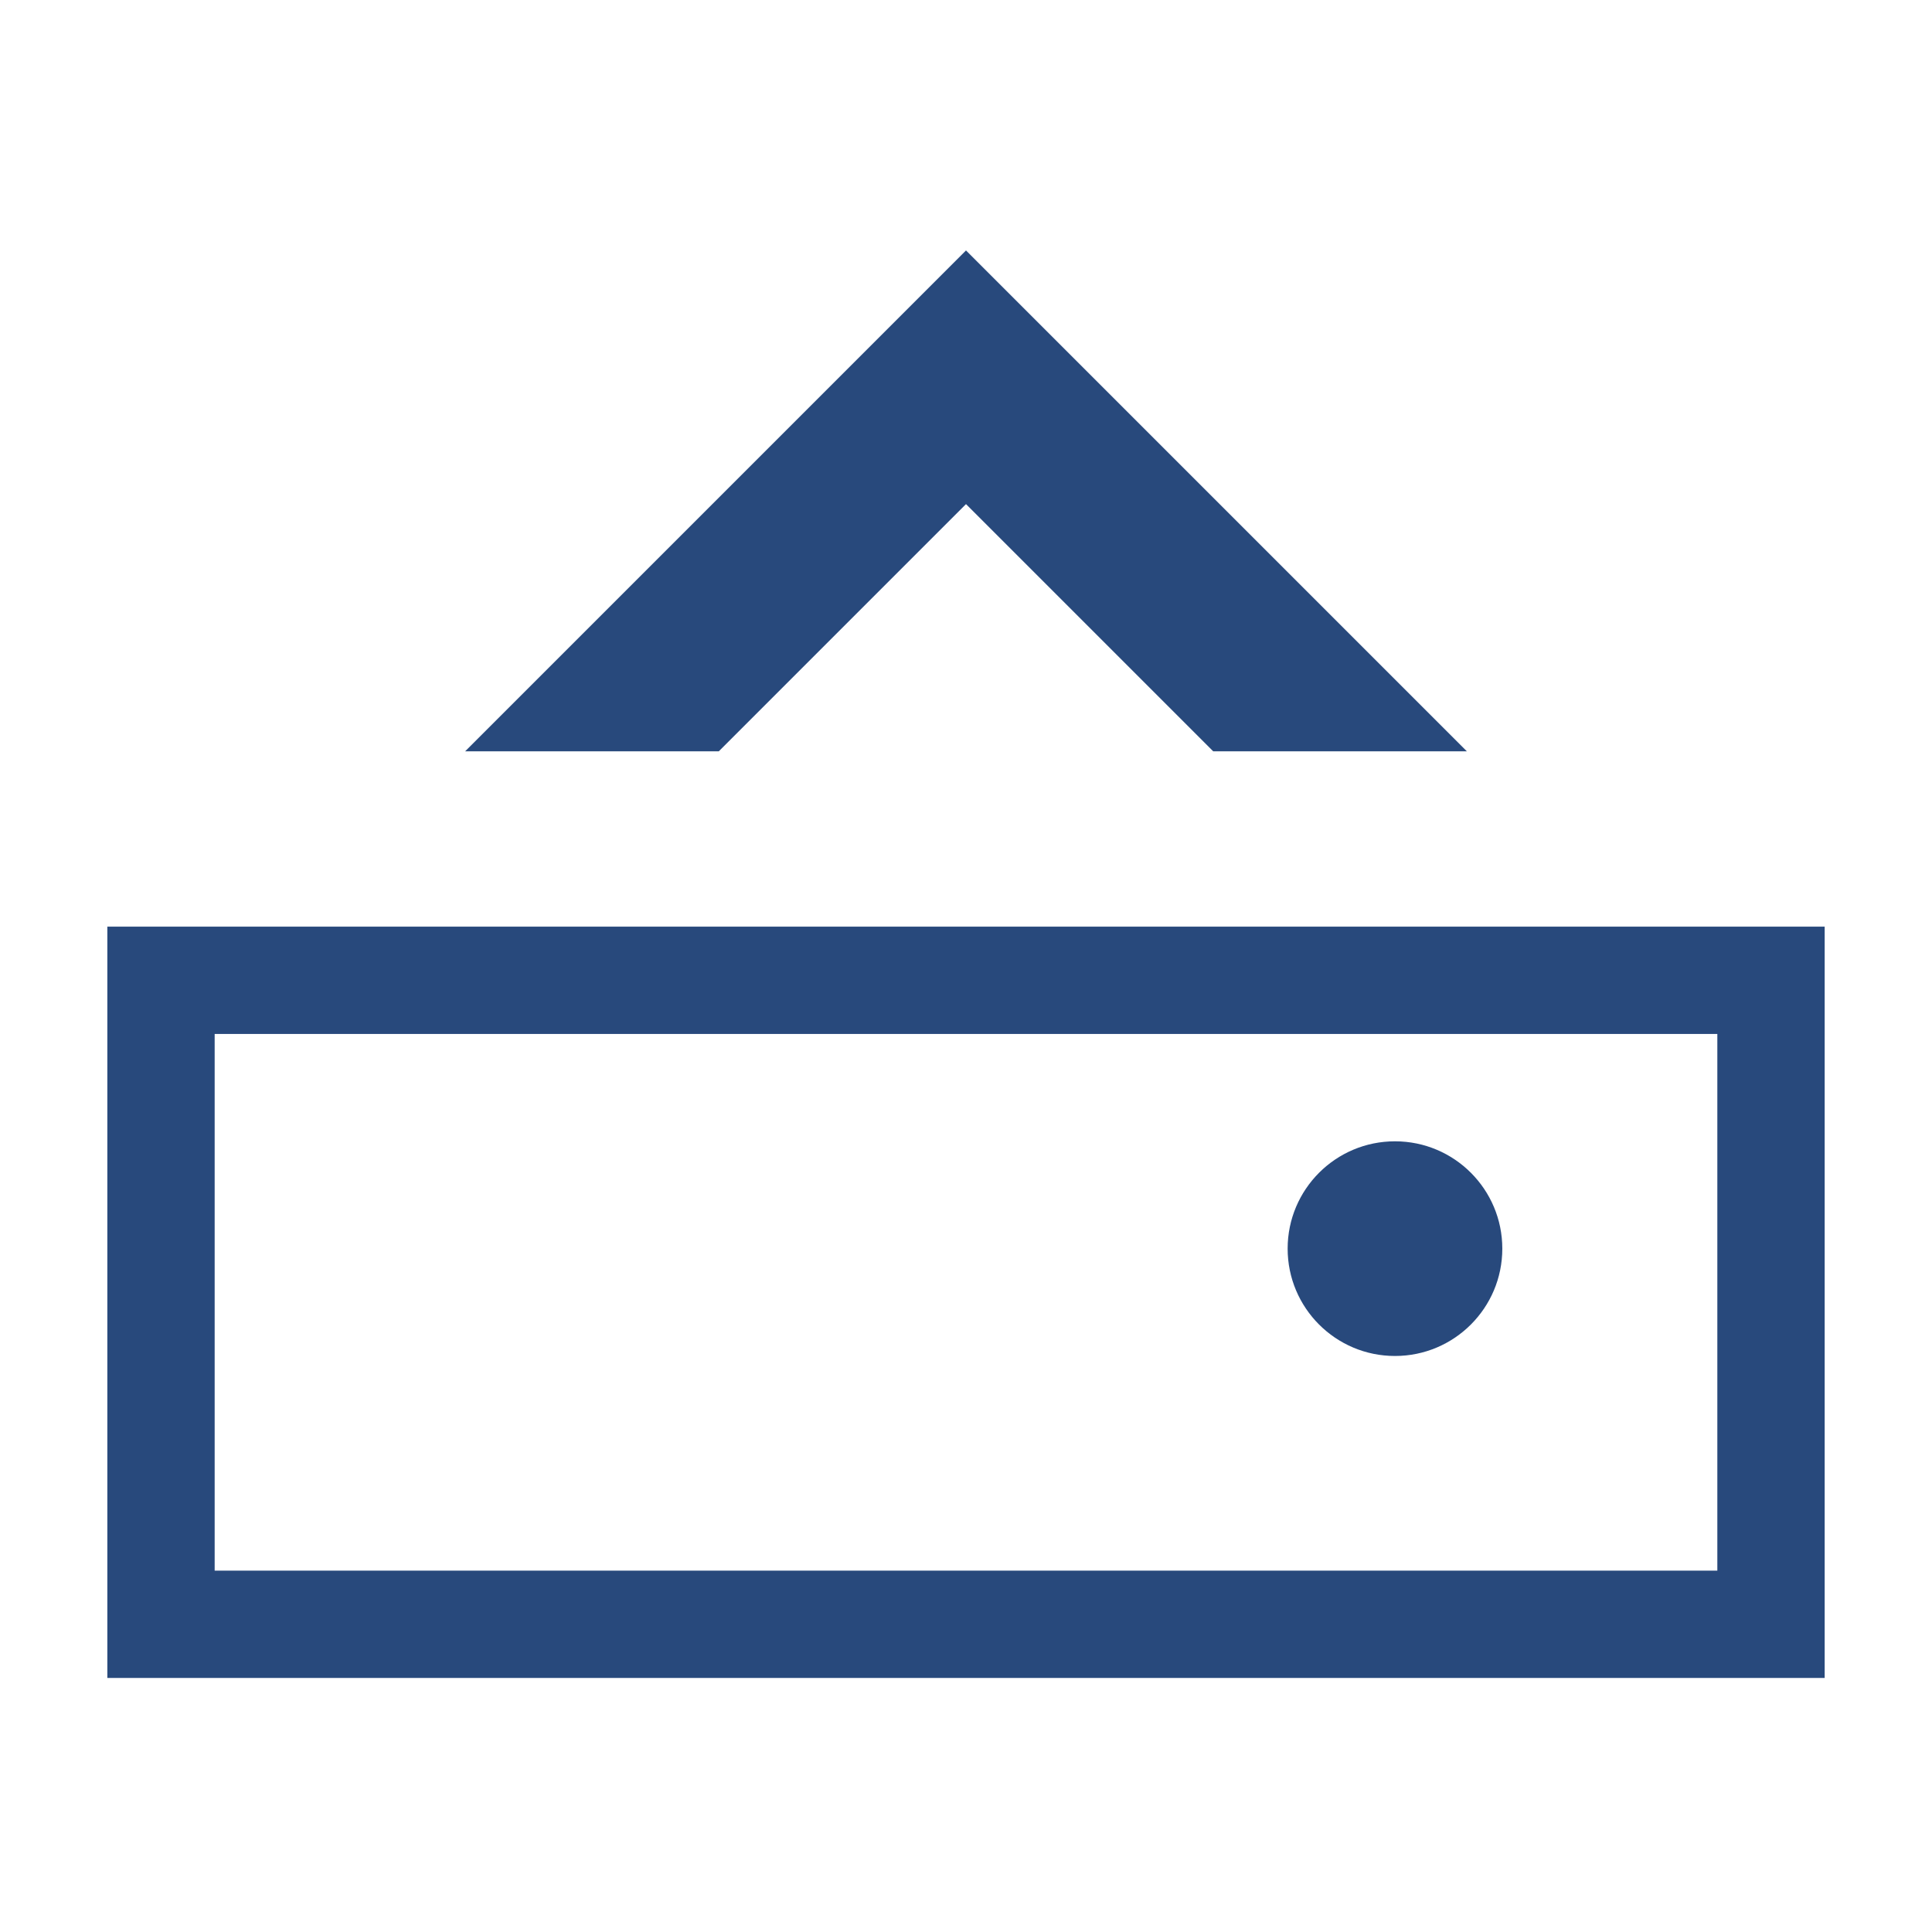 <svg width="16" height="16" xmlns="http://www.w3.org/2000/svg" viewBox="0 0 54 54"><path d="M48 28.9v15H6v-15h42m3-3H3v21h48v-21Z" fill="#28497c"/><circle cx="38.99" cy="34.9" r="3" fill="#28497c"/><path fill="#28497c" d="M13 21h7.09L27 14.09 33.91 21H41L27 7 13 21z"/></svg>